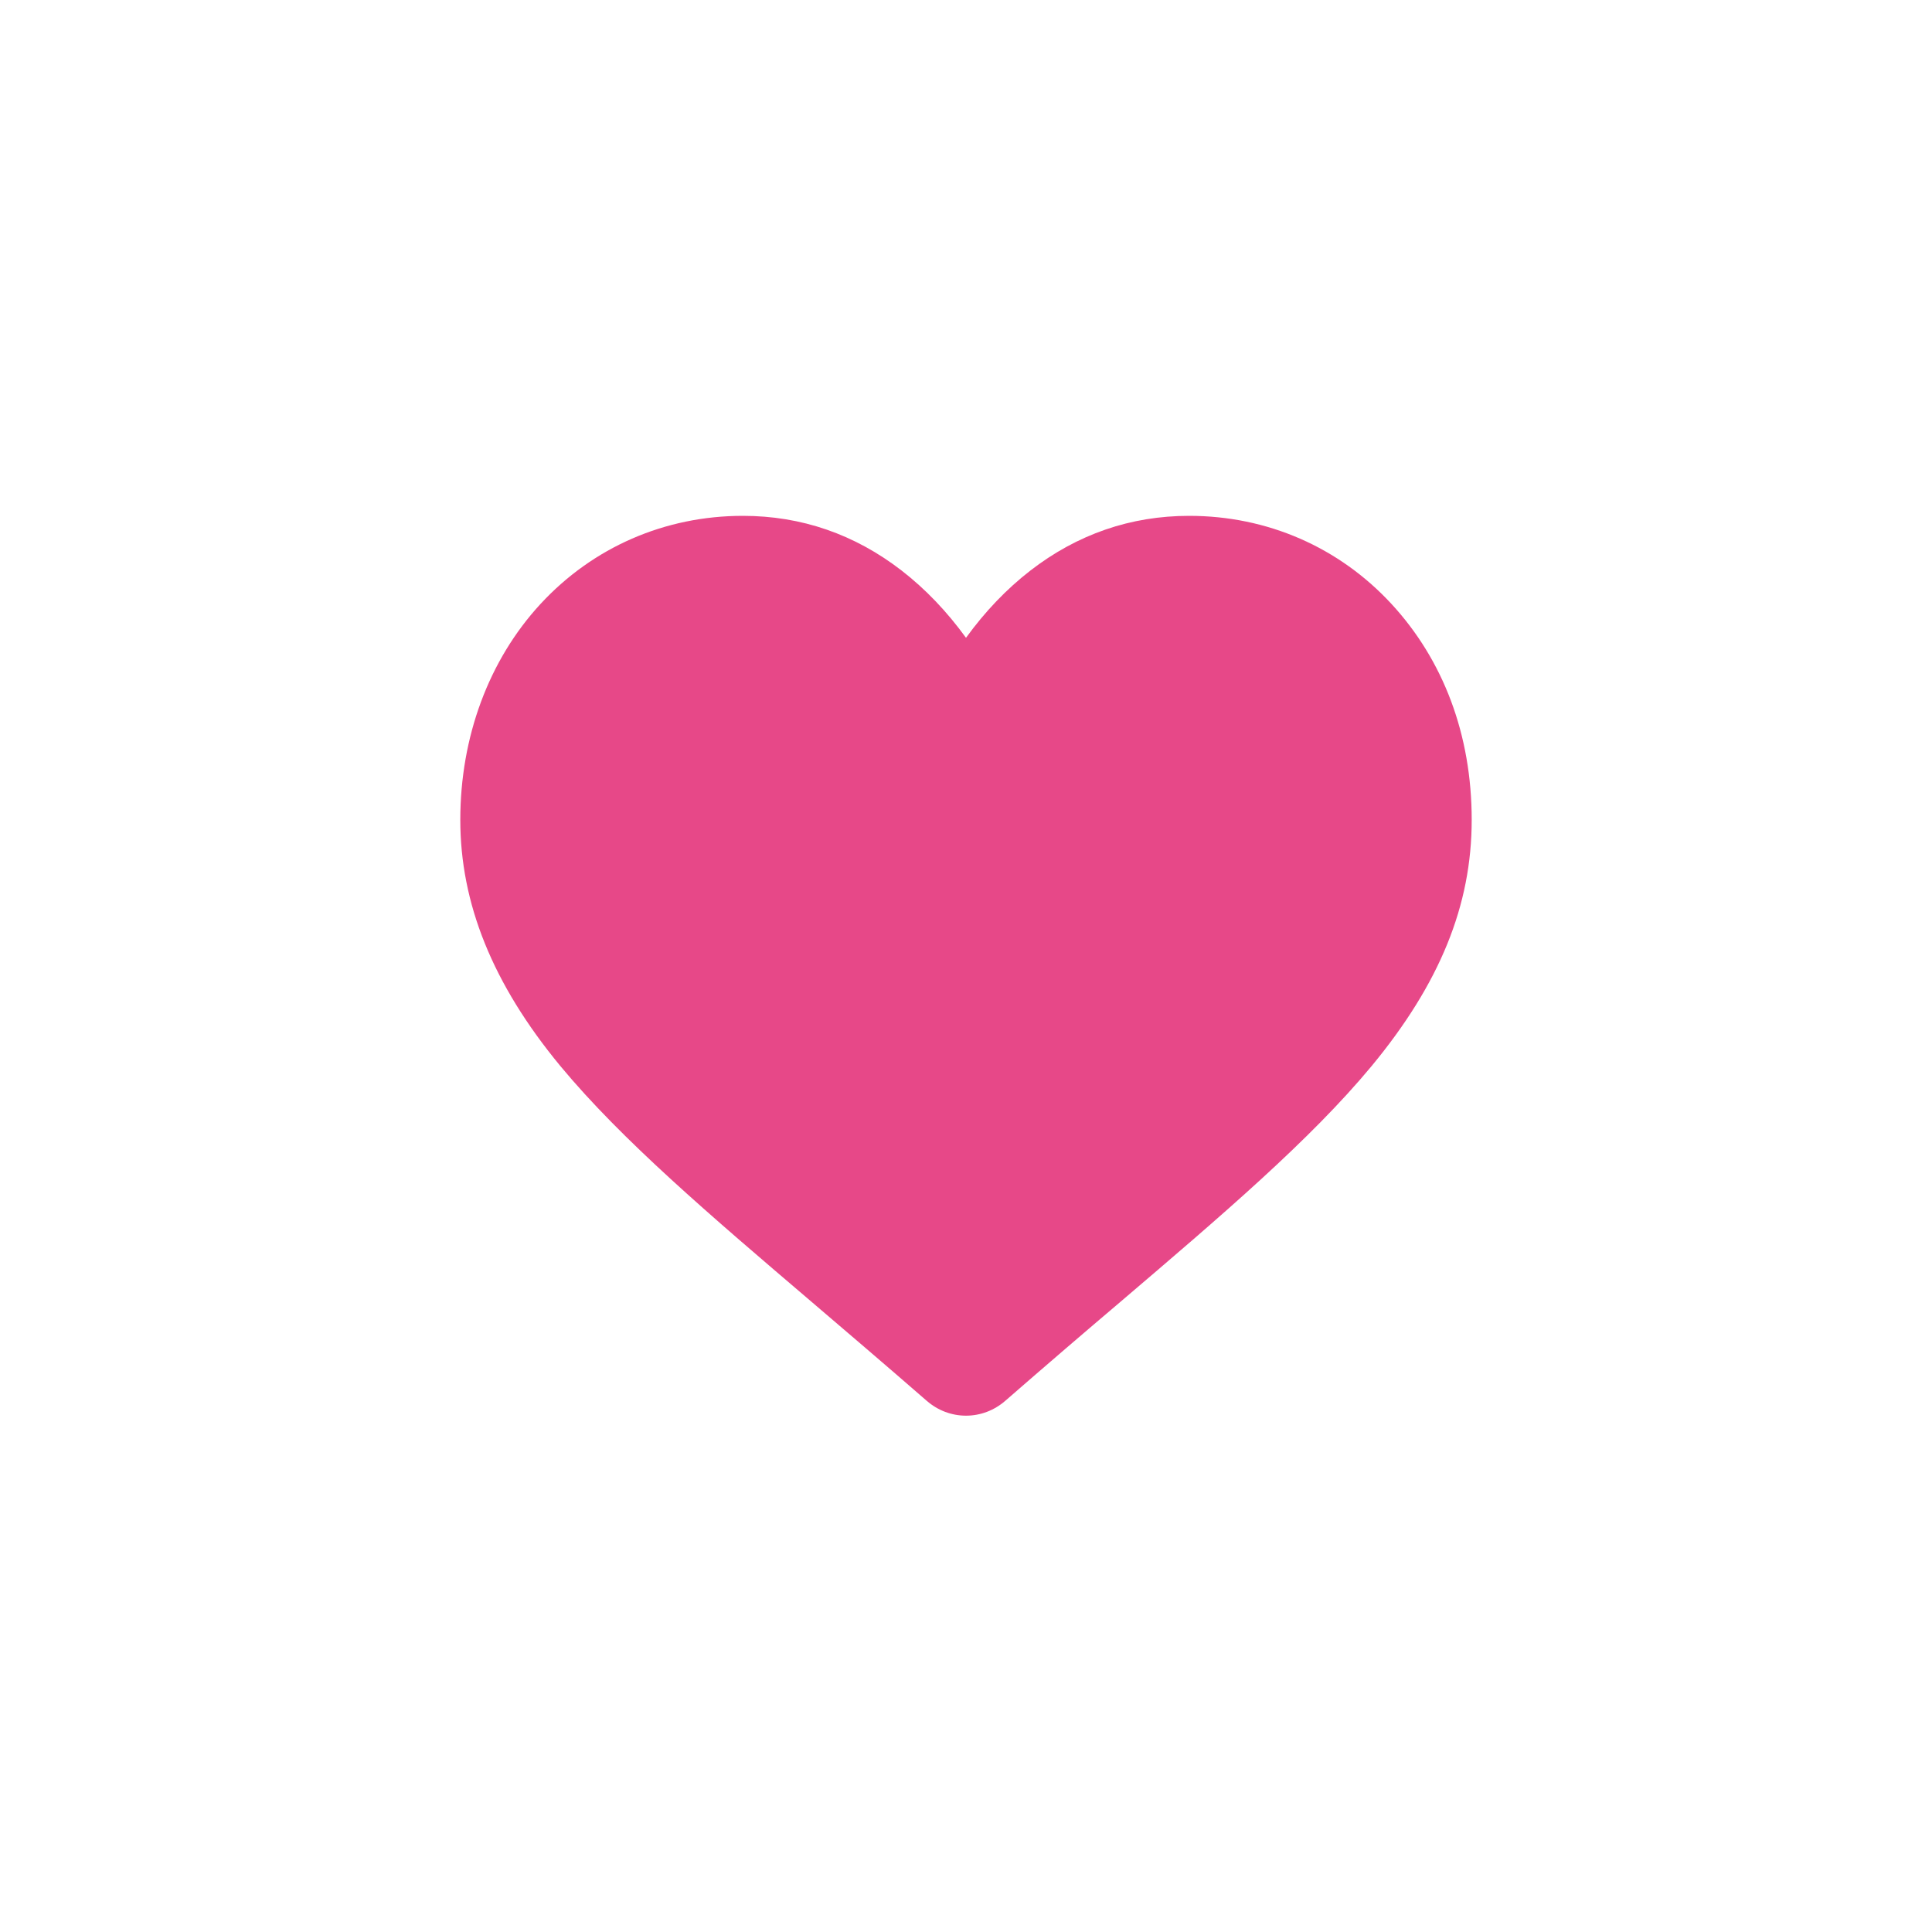 <?xml version="1.0" encoding="UTF-8"?>
<svg id="_レイヤー_1" data-name="レイヤー 1" xmlns="http://www.w3.org/2000/svg" viewBox="0 0 80 80">
  <defs>
    <style>
      .cls-1 {
        fill: #e74888;
      }
    </style>
  </defs>
  <path class="cls-1" d="m57.62,25.01c-2.17-2.35-5.14-3.65-8.38-3.65-2.42,0-4.63.76-6.58,2.27-.98.76-1.87,1.69-2.66,2.78-.79-1.09-1.68-2.02-2.66-2.78-1.95-1.51-4.16-2.27-6.58-2.27-3.23,0-6.21,1.3-8.38,3.65-2.14,2.32-3.32,5.5-3.32,8.94s1.32,6.78,4.15,10.2c2.54,3.06,6.18,6.16,10.4,9.76,1.44,1.23,3.07,2.62,4.77,4.1.45.39,1.02.61,1.62.61s1.17-.22,1.62-.61c1.7-1.48,3.33-2.88,4.77-4.1,4.22-3.6,7.86-6.7,10.4-9.76,2.83-3.42,4.15-6.66,4.15-10.2s-1.18-6.62-3.32-8.94Z"/>
</svg>
